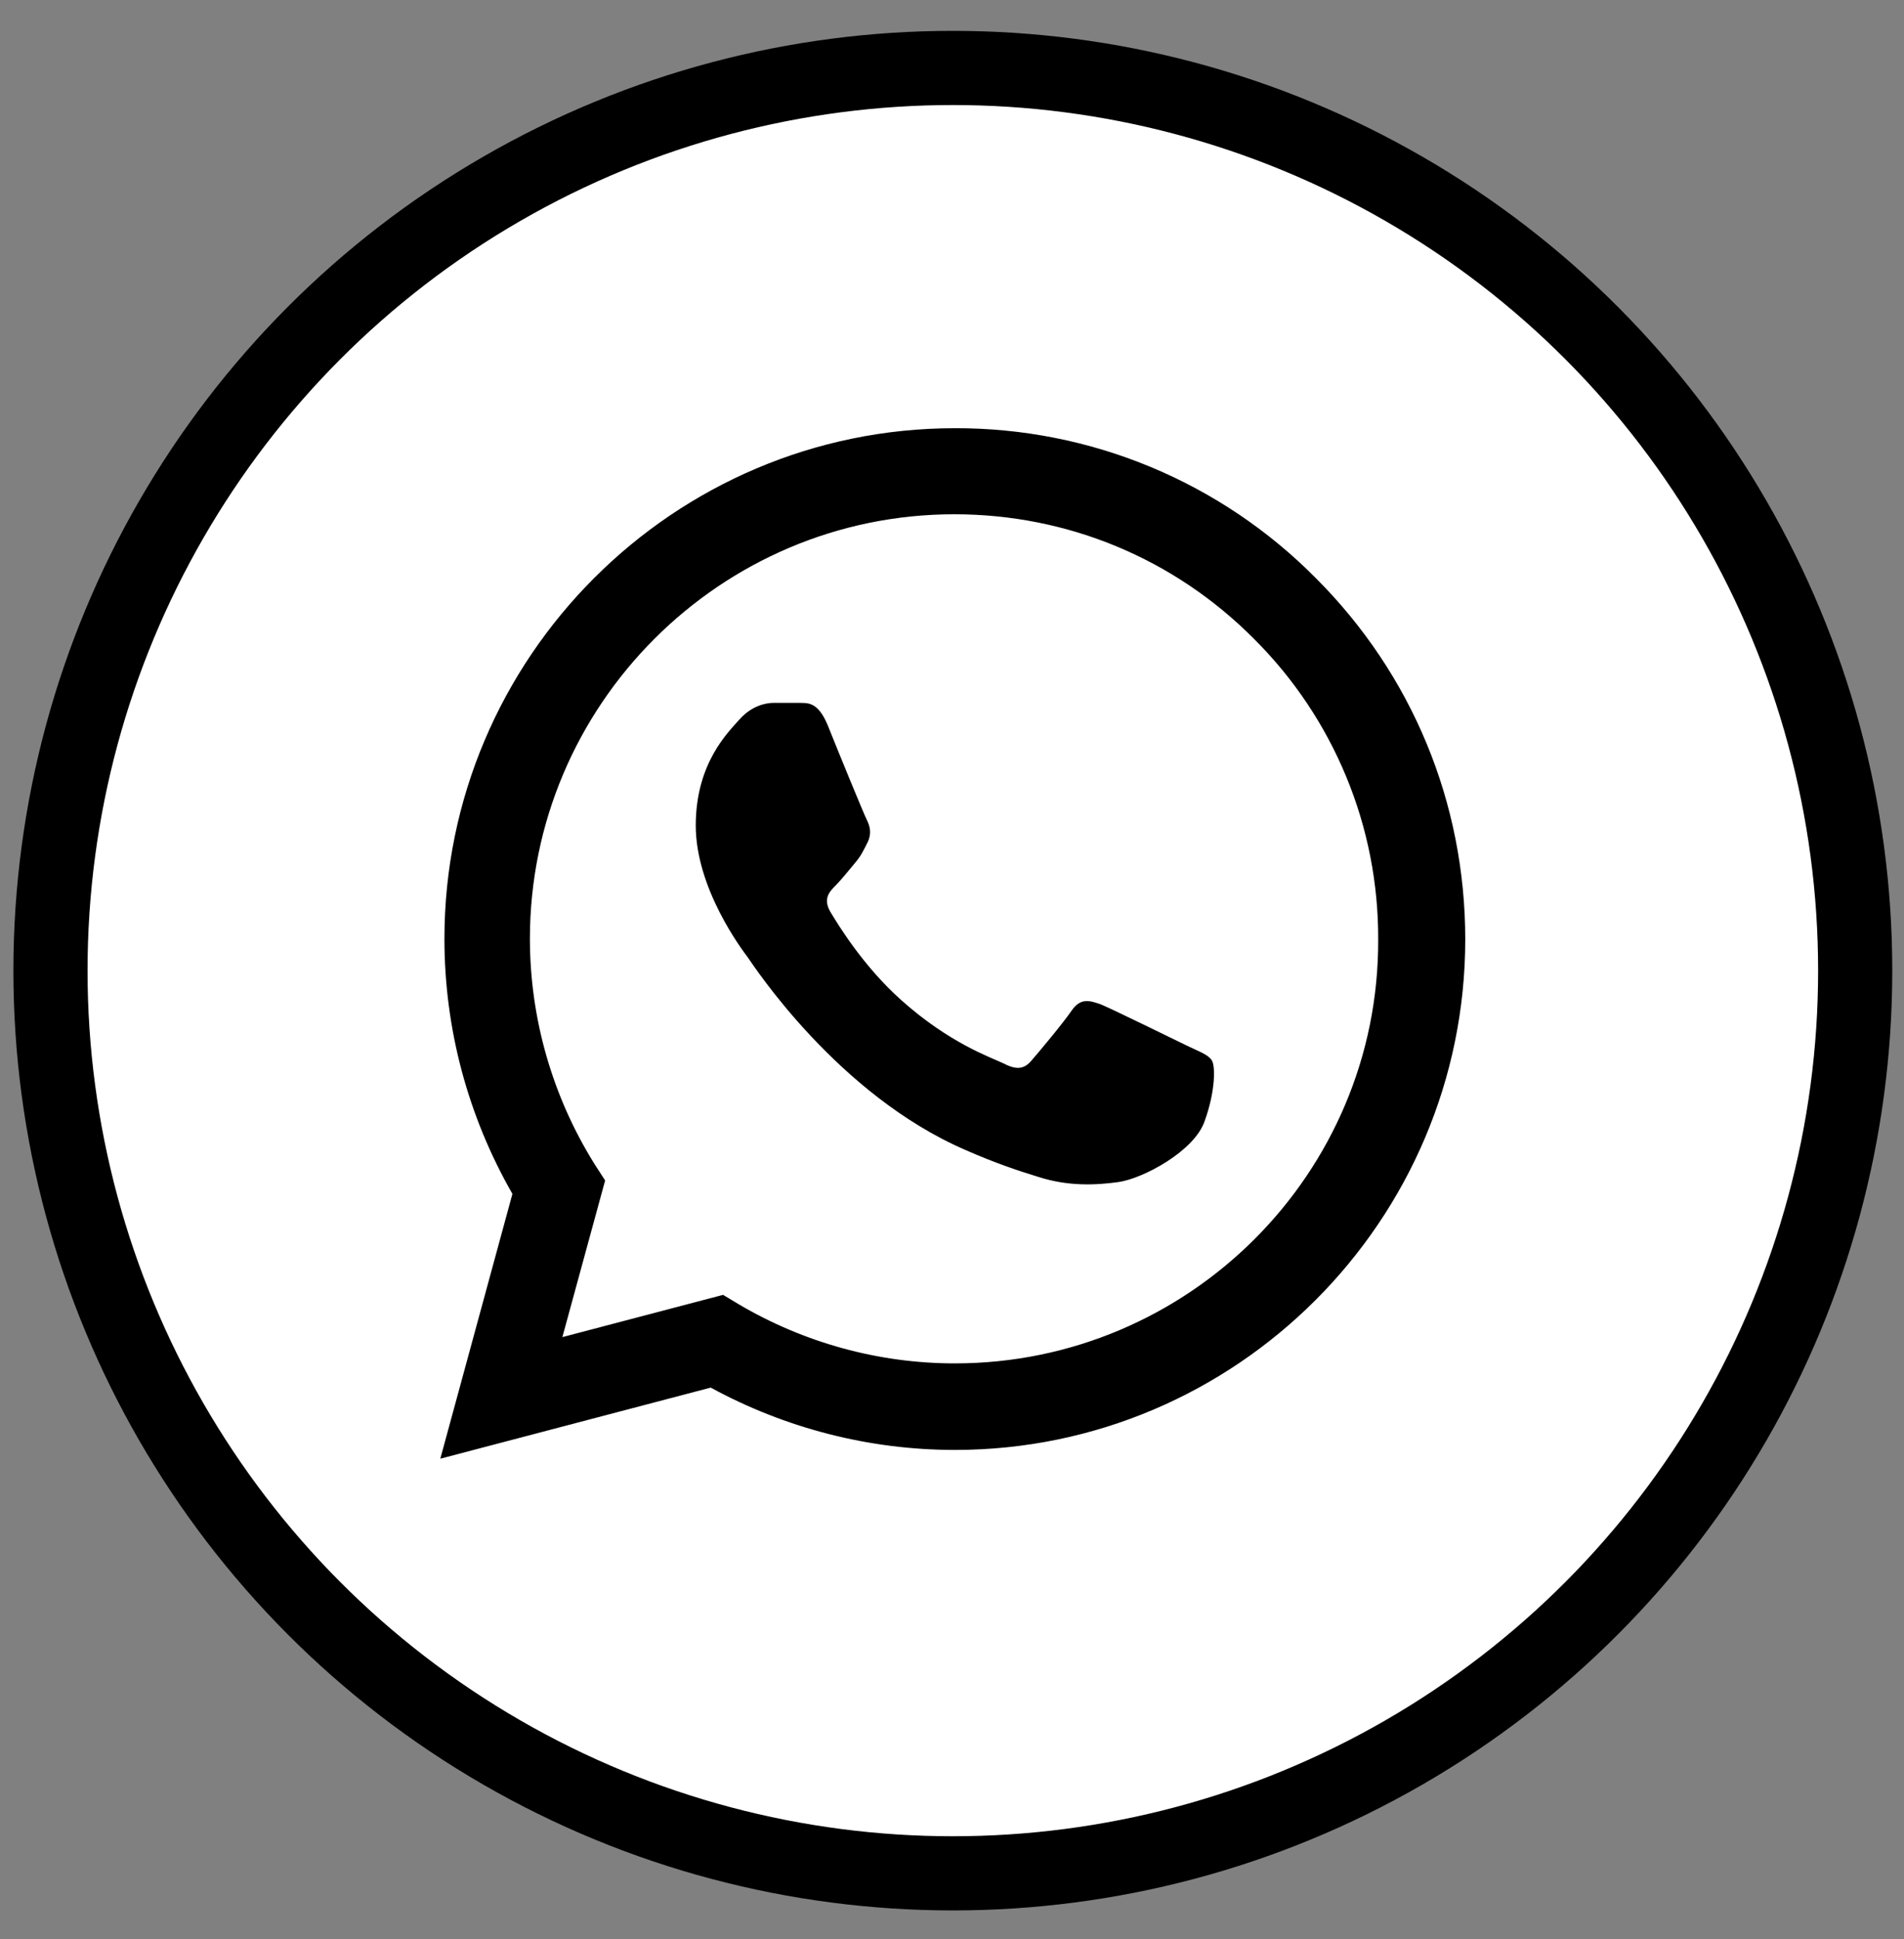 <?xml version="1.0" encoding="UTF-8"?> <svg xmlns="http://www.w3.org/2000/svg" width="55" height="56" viewBox="0 0 55 56" fill="none"><rect x="0" y="0" width="55" height="56" fill="#808080" stroke="none"/> <circle cx="27.524" cy="28.028" r="26.066" fill="white" stroke="black" stroke-width="2.142"></circle> <path d="M38.011 16.695C36.647 15.317 35.023 14.225 33.232 13.481C31.441 12.738 29.52 12.359 27.582 12.365C19.458 12.365 12.838 18.986 12.838 27.109C12.838 29.713 13.522 32.242 14.802 34.474L12.719 42.121L20.53 40.068C22.687 41.243 25.112 41.868 27.582 41.868C35.705 41.868 42.326 35.248 42.326 27.124C42.326 23.181 40.793 19.477 38.011 16.695ZM27.582 39.369C25.38 39.369 23.223 38.774 21.333 37.658L20.887 37.39L16.245 38.61L17.48 34.087L17.182 33.626C15.959 31.672 15.309 29.414 15.307 27.109C15.307 20.355 20.812 14.85 27.567 14.85C30.84 14.85 33.92 16.129 36.226 18.45C37.368 19.587 38.273 20.939 38.888 22.428C39.504 23.917 39.817 25.513 39.811 27.124C39.841 33.879 34.336 39.369 27.582 39.369ZM34.307 30.204C33.935 30.025 32.12 29.133 31.792 28.999C31.45 28.88 31.212 28.82 30.959 29.177C30.706 29.549 30.007 30.382 29.799 30.62C29.59 30.873 29.367 30.903 28.995 30.71C28.623 30.531 27.433 30.13 26.035 28.88C24.933 27.898 24.204 26.693 23.981 26.321C23.773 25.949 23.952 25.755 24.145 25.562C24.309 25.398 24.517 25.131 24.695 24.922C24.874 24.714 24.948 24.55 25.067 24.312C25.186 24.059 25.127 23.851 25.038 23.672C24.948 23.494 24.204 21.679 23.907 20.935C23.609 20.221 23.297 20.31 23.074 20.295H22.36C22.107 20.295 21.72 20.384 21.378 20.756C21.05 21.128 20.098 22.021 20.098 23.836C20.098 25.651 21.422 27.407 21.601 27.645C21.779 27.898 24.204 31.617 27.894 33.209C28.772 33.596 29.456 33.819 29.992 33.983C30.87 34.266 31.673 34.221 32.313 34.132C33.027 34.028 34.5 33.239 34.797 32.376C35.11 31.513 35.11 30.784 35.006 30.62C34.902 30.457 34.678 30.382 34.307 30.204Z" fill="black"></path> </svg> 